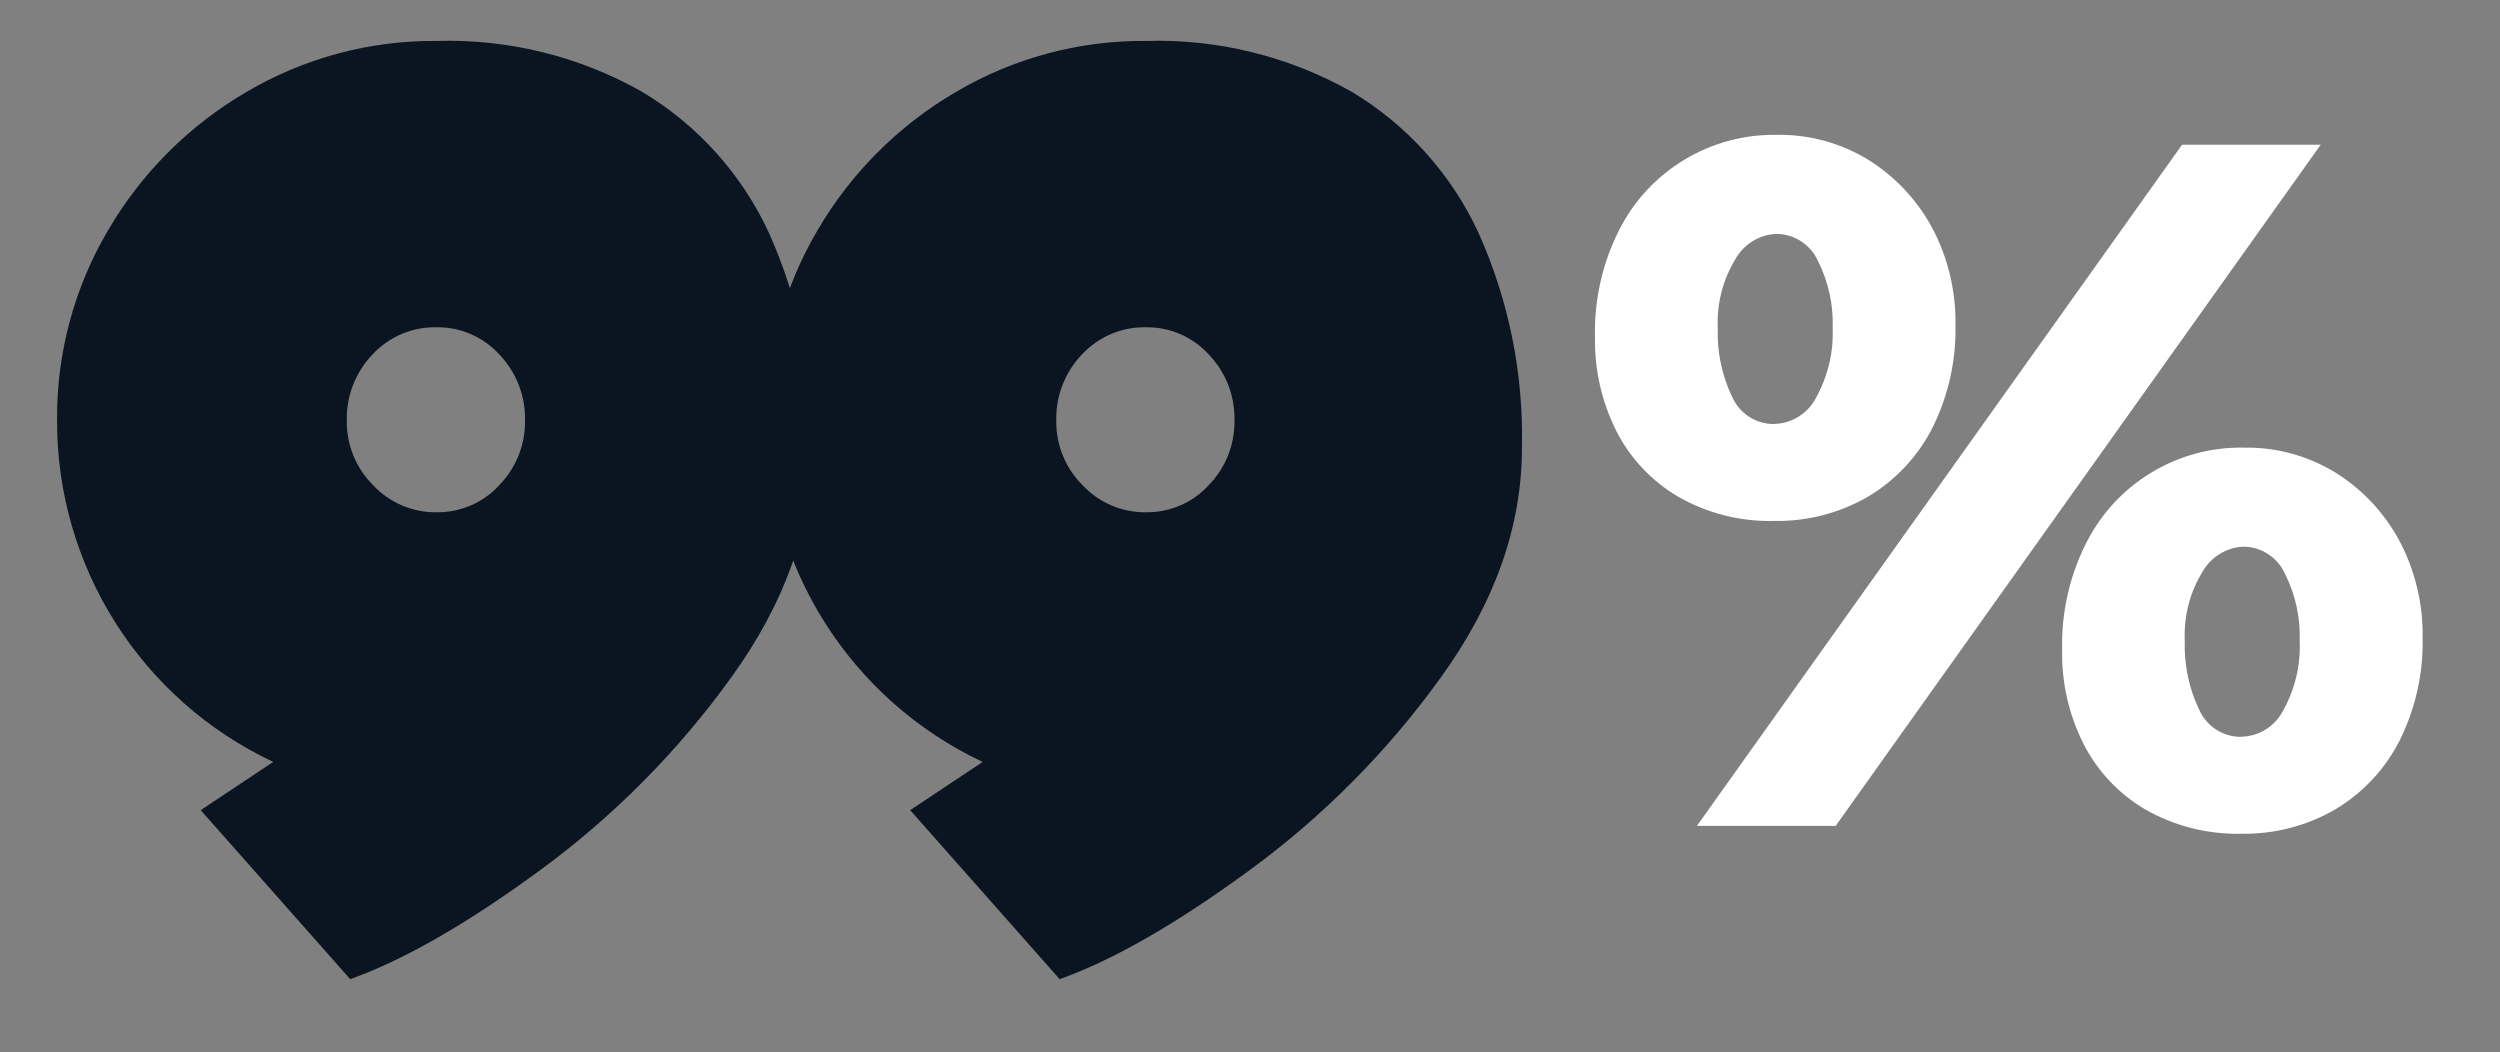 <?xml version="1.0" encoding="UTF-8"?>
<svg id="Capa_1" xmlns="http://www.w3.org/2000/svg" version="1.1" viewBox="0 0 184.47 77.65">
  <rect x="0" y="0" width="184.47" height="77.65" fill="#808080" stroke="none"/>
  <!-- Generator: Adobe Illustrator 29.5.0, SVG Export Plug-In . SVG Version: 2.1.0 Build 137)  -->
  <defs>
    <style>
      .st0 {
        fill: #fff;
      }

      .st1 {
        fill: #0a1521;
      }
    </style>
  </defs>
  <path id="Trazado_682" class="st1" d="M14.81,59.78l5.35-3.56c-9.76-4.59-15.98-14.42-15.95-25.2-.04-4.94,1.26-9.79,3.77-14.04,2.46-4.21,5.97-7.72,10.18-10.18,4.25-2.51,9.1-3.82,14.04-3.78,5.29-.16,10.53,1.13,15.14,3.73,4.13,2.46,7.41,6.11,9.42,10.48,2.22,4.97,3.31,10.38,3.18,15.82,0,5.77-1.99,11.41-5.98,16.93-3.92,5.45-8.67,10.24-14.08,14.21-5.4,3.96-10.08,6.65-14.04,8.06,0,0-11.03-12.47-11.03-12.47ZM36.83,35.81c1.25-1.28,1.94-3,1.91-4.79.04-1.82-.65-3.57-1.91-4.88-1.19-1.29-2.87-2.02-4.62-1.99-1.78-.04-3.49.69-4.71,1.99-1.26,1.31-1.95,3.06-1.91,4.88-.03,1.8.68,3.53,1.95,4.79,1.21,1.29,2.9,2.01,4.67,1.99,1.76.02,3.44-.7,4.62-1.99"/>
  <path id="Trazado_683" class="st1" d="M67.16,59.78l5.35-3.56c-9.76-4.59-15.98-14.42-15.95-25.2-.04-4.94,1.26-9.79,3.77-14.04,2.46-4.21,5.97-7.72,10.18-10.18,4.25-2.51,9.1-3.82,14.04-3.78,5.29-.16,10.53,1.13,15.15,3.73,4.13,2.46,7.41,6.11,9.42,10.48,2.22,4.97,3.31,10.38,3.18,15.82,0,5.77-1.99,11.41-5.98,16.93-3.92,5.45-8.67,10.24-14.09,14.21-5.4,3.96-10.08,6.65-14.04,8.06,0,0-11.03-12.47-11.03-12.47ZM89.18,35.81c1.25-1.28,1.94-3,1.91-4.79.04-1.82-.65-3.57-1.91-4.88-1.19-1.29-2.87-2.02-4.62-1.99-1.78-.04-3.49.69-4.71,1.99-1.26,1.31-1.95,3.06-1.91,4.88-.03,1.8.68,3.53,1.95,4.79,1.21,1.29,2.9,2.01,4.67,1.99,1.76.02,3.44-.7,4.62-1.99"/>
  <path id="Trazado_684" class="st0" d="M130.92,38.44c-2.48.06-4.93-.55-7.09-1.79-1.96-1.15-3.54-2.83-4.57-4.86-1.07-2.13-1.6-4.48-1.57-6.87-.07-2.76.54-5.5,1.79-7.96,2.22-4.38,6.74-7.1,11.65-7.01,2.38-.04,4.73.61,6.76,1.86,1.96,1.23,3.58,2.96,4.68,5,1.17,2.2,1.76,4.67,1.72,7.16.06,2.62-.52,5.21-1.68,7.56-1.06,2.1-2.69,3.86-4.71,5.08-2.11,1.24-4.53,1.87-6.98,1.83M125.22,60.93l35.79-50.25h10.23l-35.79,50.26h-10.23ZM130.92,31.28c1.32-.03,2.51-.79,3.1-1.97.86-1.56,1.28-3.33,1.21-5.11.06-1.72-.32-3.43-1.1-4.97-.55-1.2-1.75-1.97-3.07-1.97-1.27.06-2.42.78-3.03,1.9-.92,1.52-1.36,3.27-1.28,5.04-.06,1.75.3,3.5,1.06,5.08.54,1.23,1.76,2.02,3.1,2.01M165.39,61.52c-2.48.06-4.93-.56-7.09-1.79-1.96-1.15-3.54-2.83-4.57-4.86-1.07-2.13-1.61-4.48-1.57-6.87-.07-2.76.54-5.5,1.79-7.96,2.22-4.38,6.74-7.11,11.65-7.01,2.38-.04,4.73.61,6.76,1.86,1.97,1.23,3.58,2.96,4.68,5,1.17,2.2,1.76,4.67,1.72,7.16.06,2.62-.52,5.21-1.68,7.56-1.06,2.1-2.69,3.86-4.71,5.08-2.11,1.24-4.53,1.87-6.98,1.83M165.39,54.36c1.32-.03,2.51-.79,3.1-1.97.86-1.56,1.28-3.33,1.2-5.11.06-1.72-.32-3.43-1.1-4.97-.55-1.2-1.75-1.97-3.07-1.97-1.27.06-2.42.78-3.03,1.9-.92,1.51-1.36,3.27-1.28,5.04-.06,1.75.3,3.5,1.06,5.08.54,1.23,1.76,2.02,3.1,2.01"/>
</svg>